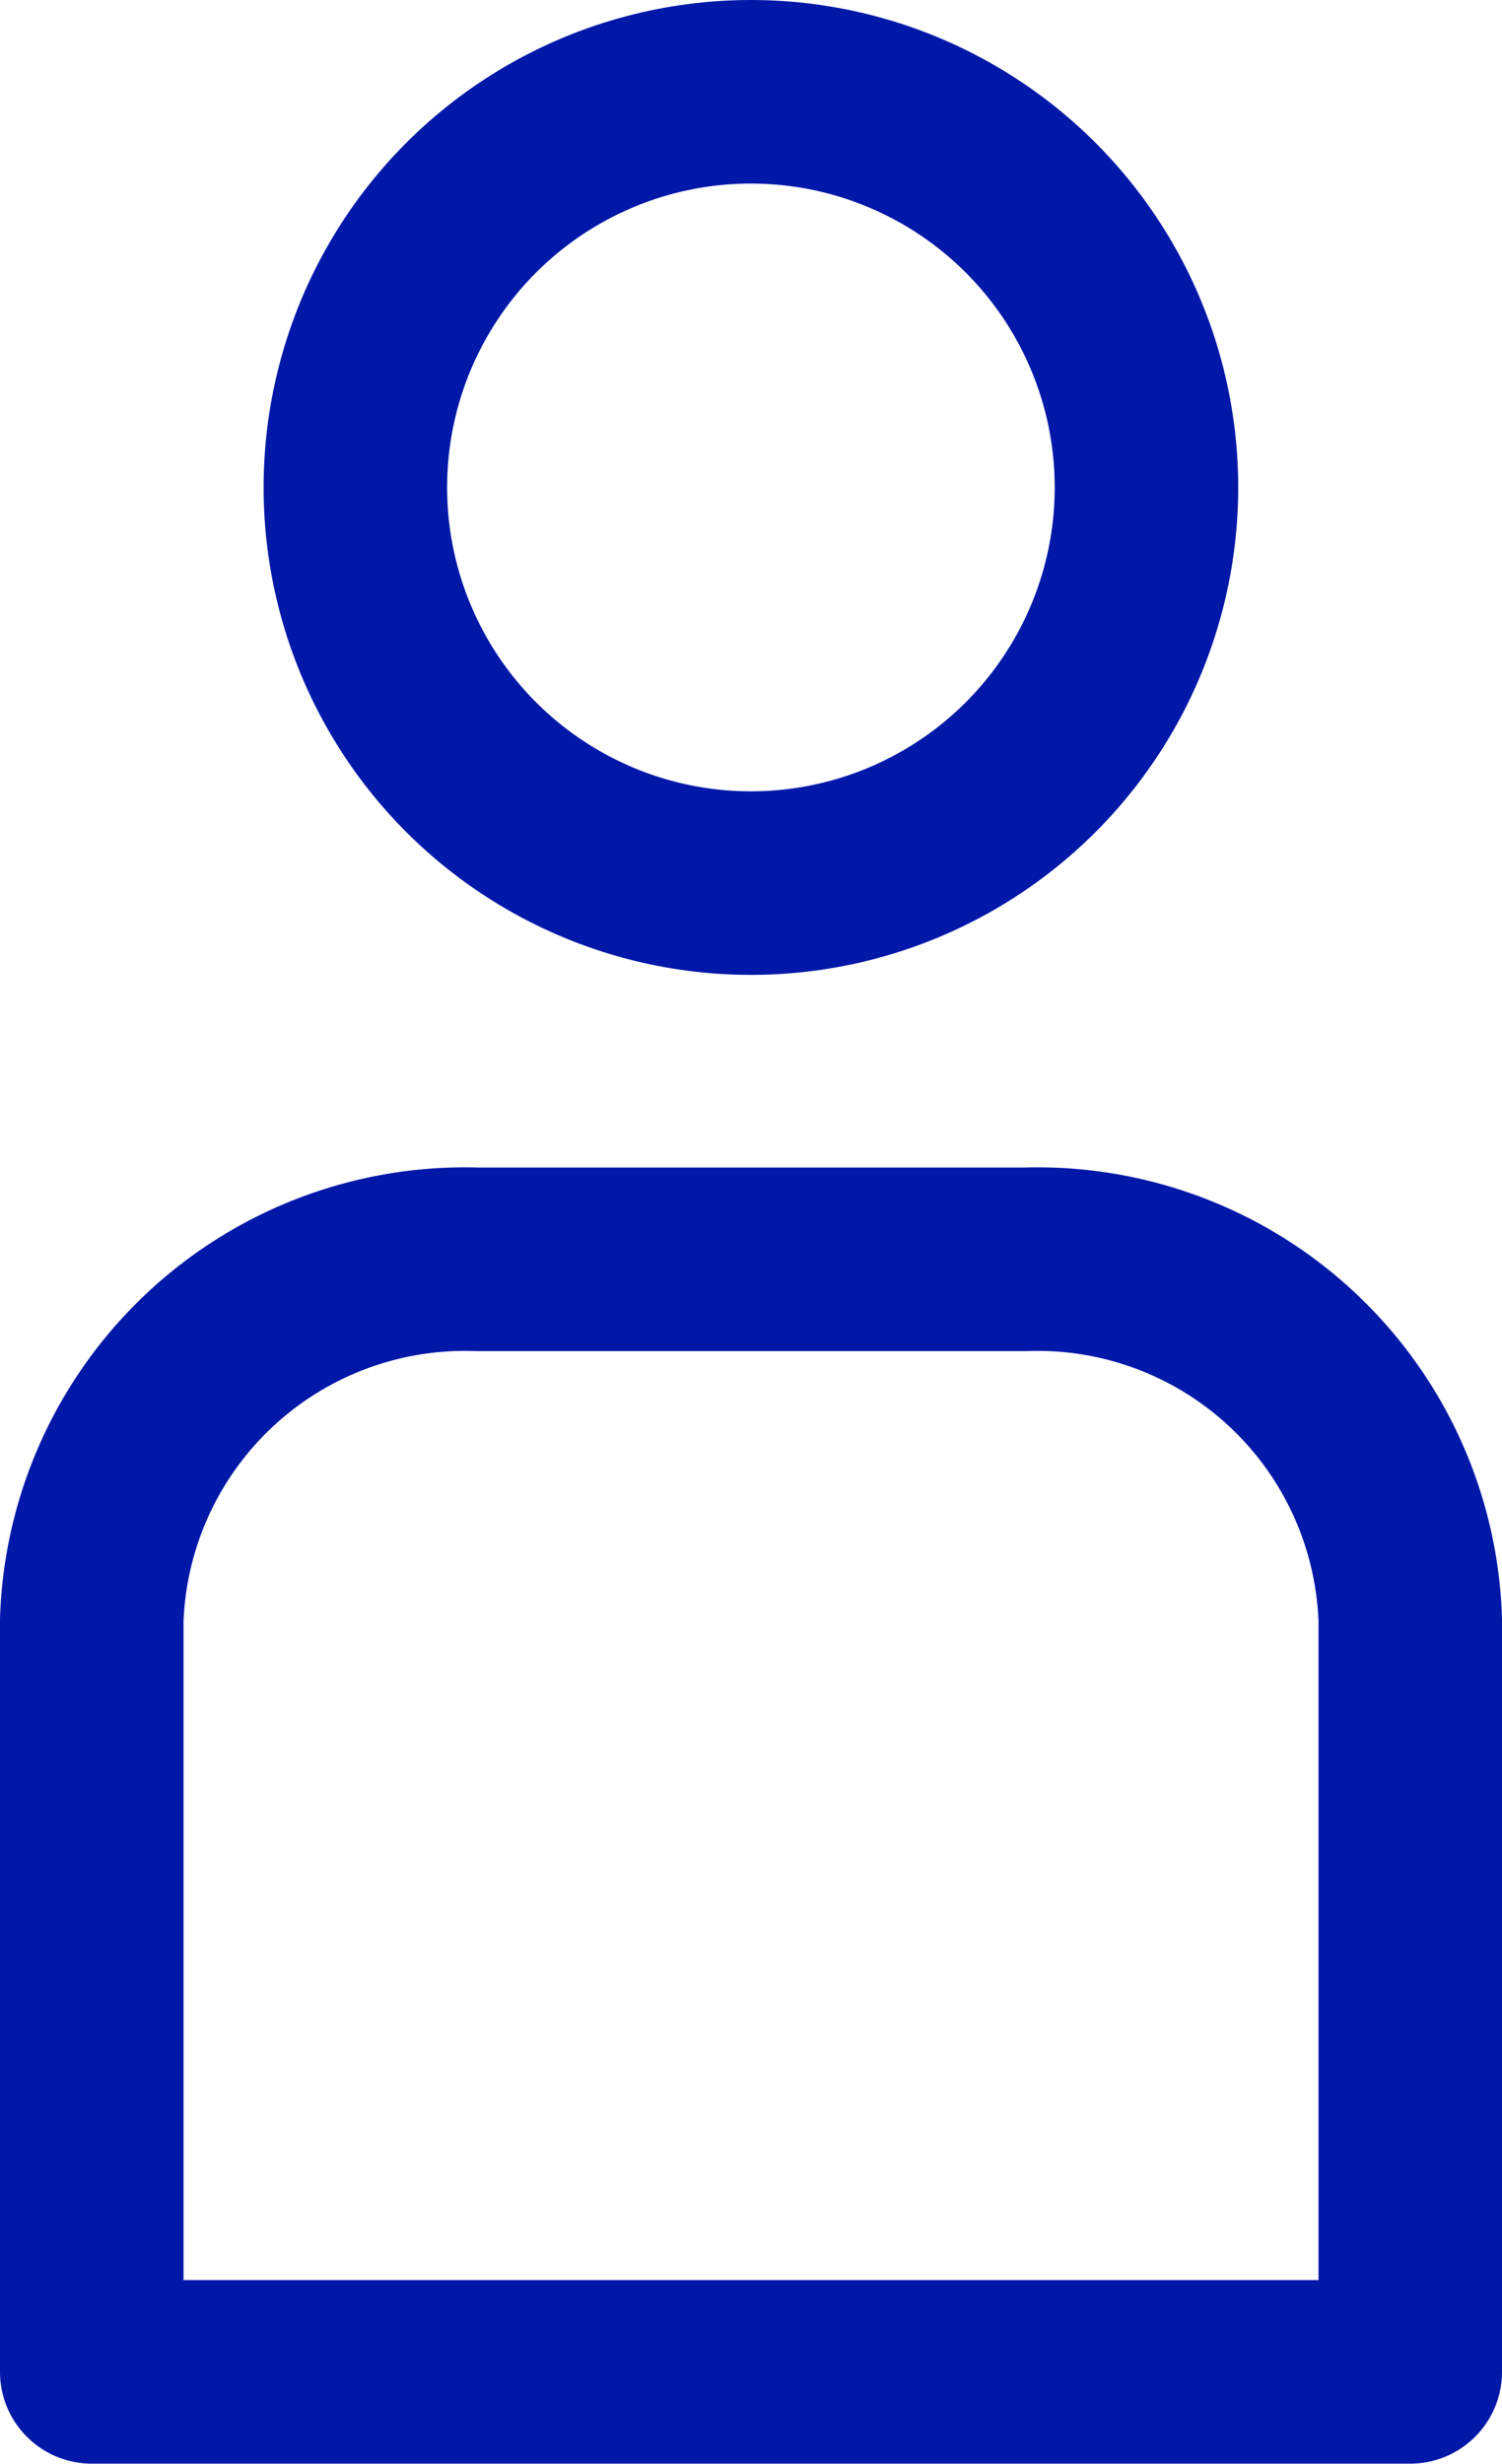 <svg xmlns="http://www.w3.org/2000/svg" width="16.37" height="26.844"><g data-name="Group 253" transform="translate(1 1)" fill="none" stroke="#0018a8" stroke-linecap="round" stroke-linejoin="round" stroke-miterlimit="10" stroke-width="2"><path data-name="Path 306" d="M14.37 16.651v8.192H0v-8.192a4.07 4.07 0 014.2-3.93h5.977a4.064 4.064 0 014.193 3.93z"/><circle data-name="Ellipse 68" cx="4.311" cy="4.311" r="4.311" transform="translate(2.873)"/></g></svg>